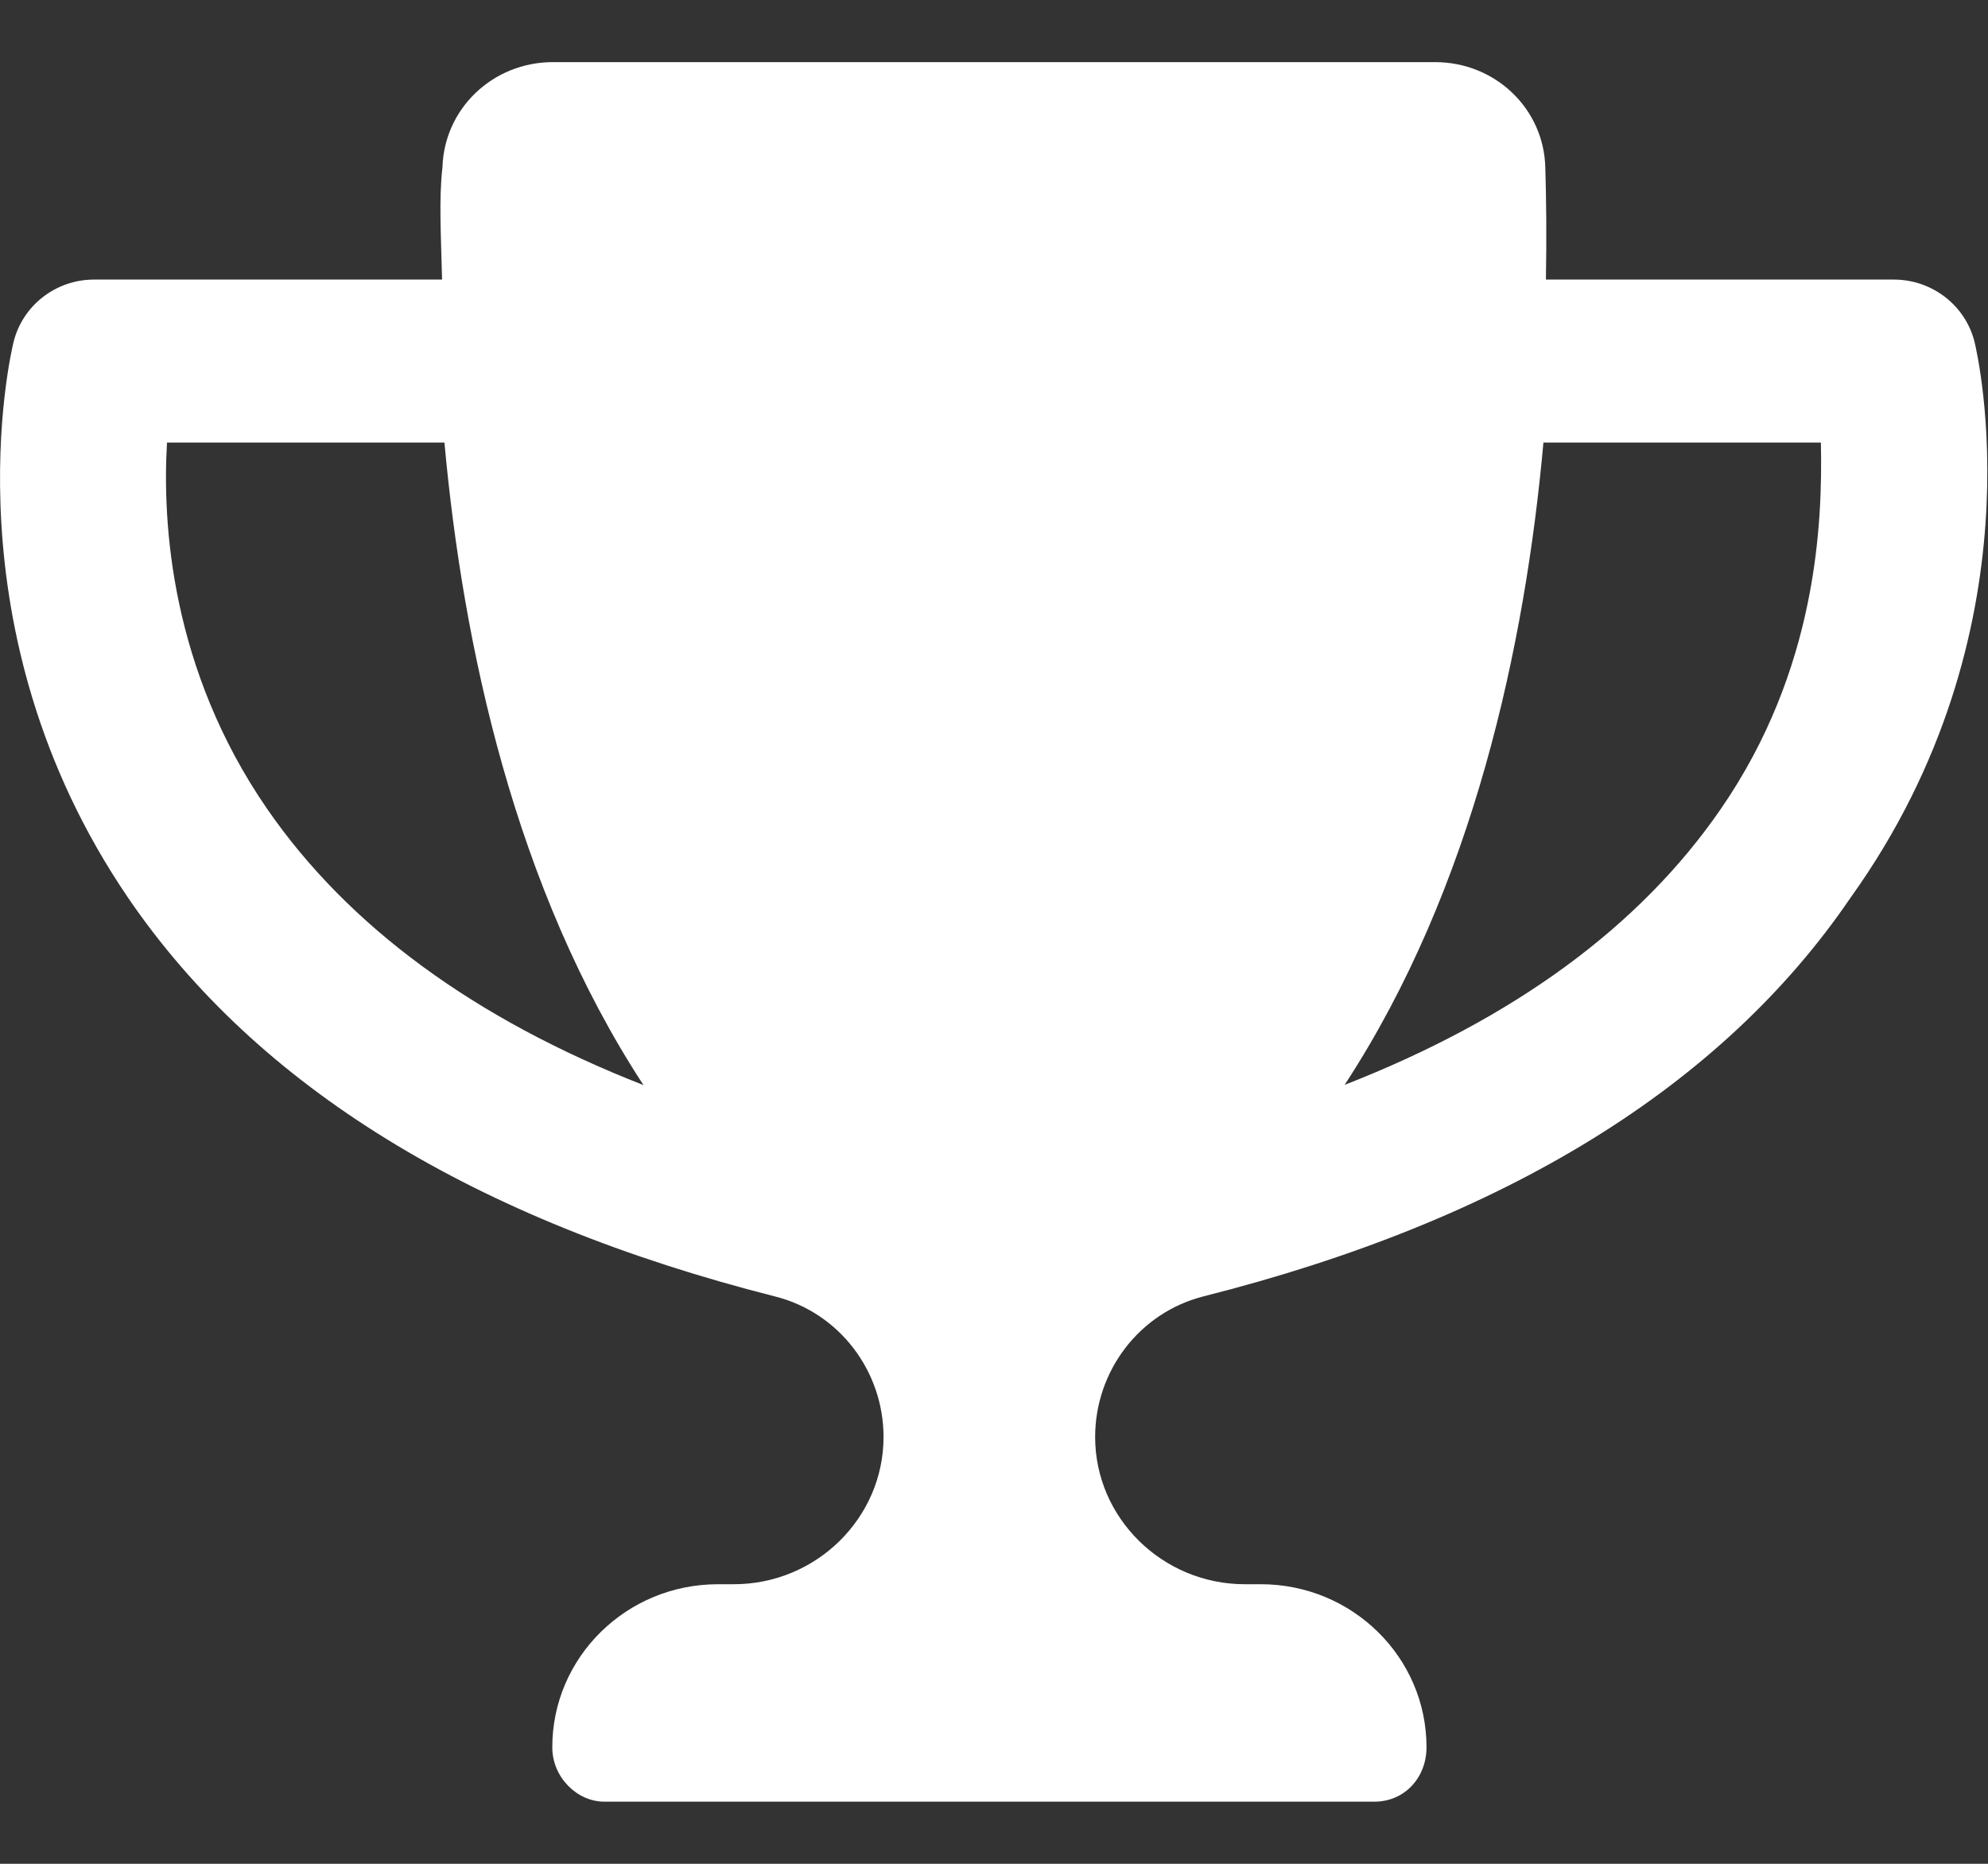 <svg width="16" height="15" viewBox="0 0 16 15" fill="none" xmlns="http://www.w3.org/2000/svg">
<rect x="0" y="0" width="16" height="15" fill="#333333" stroke="none"/>
<path d="M15.892 2.753C15.819 2.458 15.55 2.25 15.242 2.25H12.442C12.448 1.91 12.445 1.602 12.437 1.347C12.425 0.873 12.033 0.5 11.55 0.5H4.45C3.967 0.5 3.575 0.873 3.561 1.347C3.531 1.602 3.55 1.91 3.558 2.25H0.757C0.449 2.25 0.182 2.458 0.109 2.753C0.086 2.846 -0.436 5.072 1.03 7.224C2.07 8.75 3.824 9.822 6.238 10.434C6.757 10.565 7.111 11.037 7.111 11.565C7.111 12.217 6.569 12.75 5.906 12.75H5.778C5.041 12.75 4.445 13.338 4.445 14.062C4.445 14.304 4.644 14.5 4.864 14.5H11.061C11.307 14.5 11.481 14.304 11.481 14.062C11.481 13.338 10.884 12.75 10.148 12.75H10.019C9.356 12.75 8.814 12.217 8.814 11.565C8.814 11.037 9.167 10.565 9.687 10.433C12.102 9.823 13.856 8.75 14.895 7.223C16.436 5.072 15.914 2.846 15.892 2.753ZM2.15 6.51C1.374 5.384 1.306 4.211 1.344 3.562H3.577C3.726 5.193 4.142 7.147 5.179 8.733C3.817 8.2 2.803 7.456 2.15 6.51ZM13.85 6.51C13.199 7.456 12.185 8.199 10.822 8.731C11.858 7.147 12.275 5.192 12.422 3.562H14.655C14.669 4.211 14.625 5.386 13.85 6.51Z" fill="white"/>
</svg>
